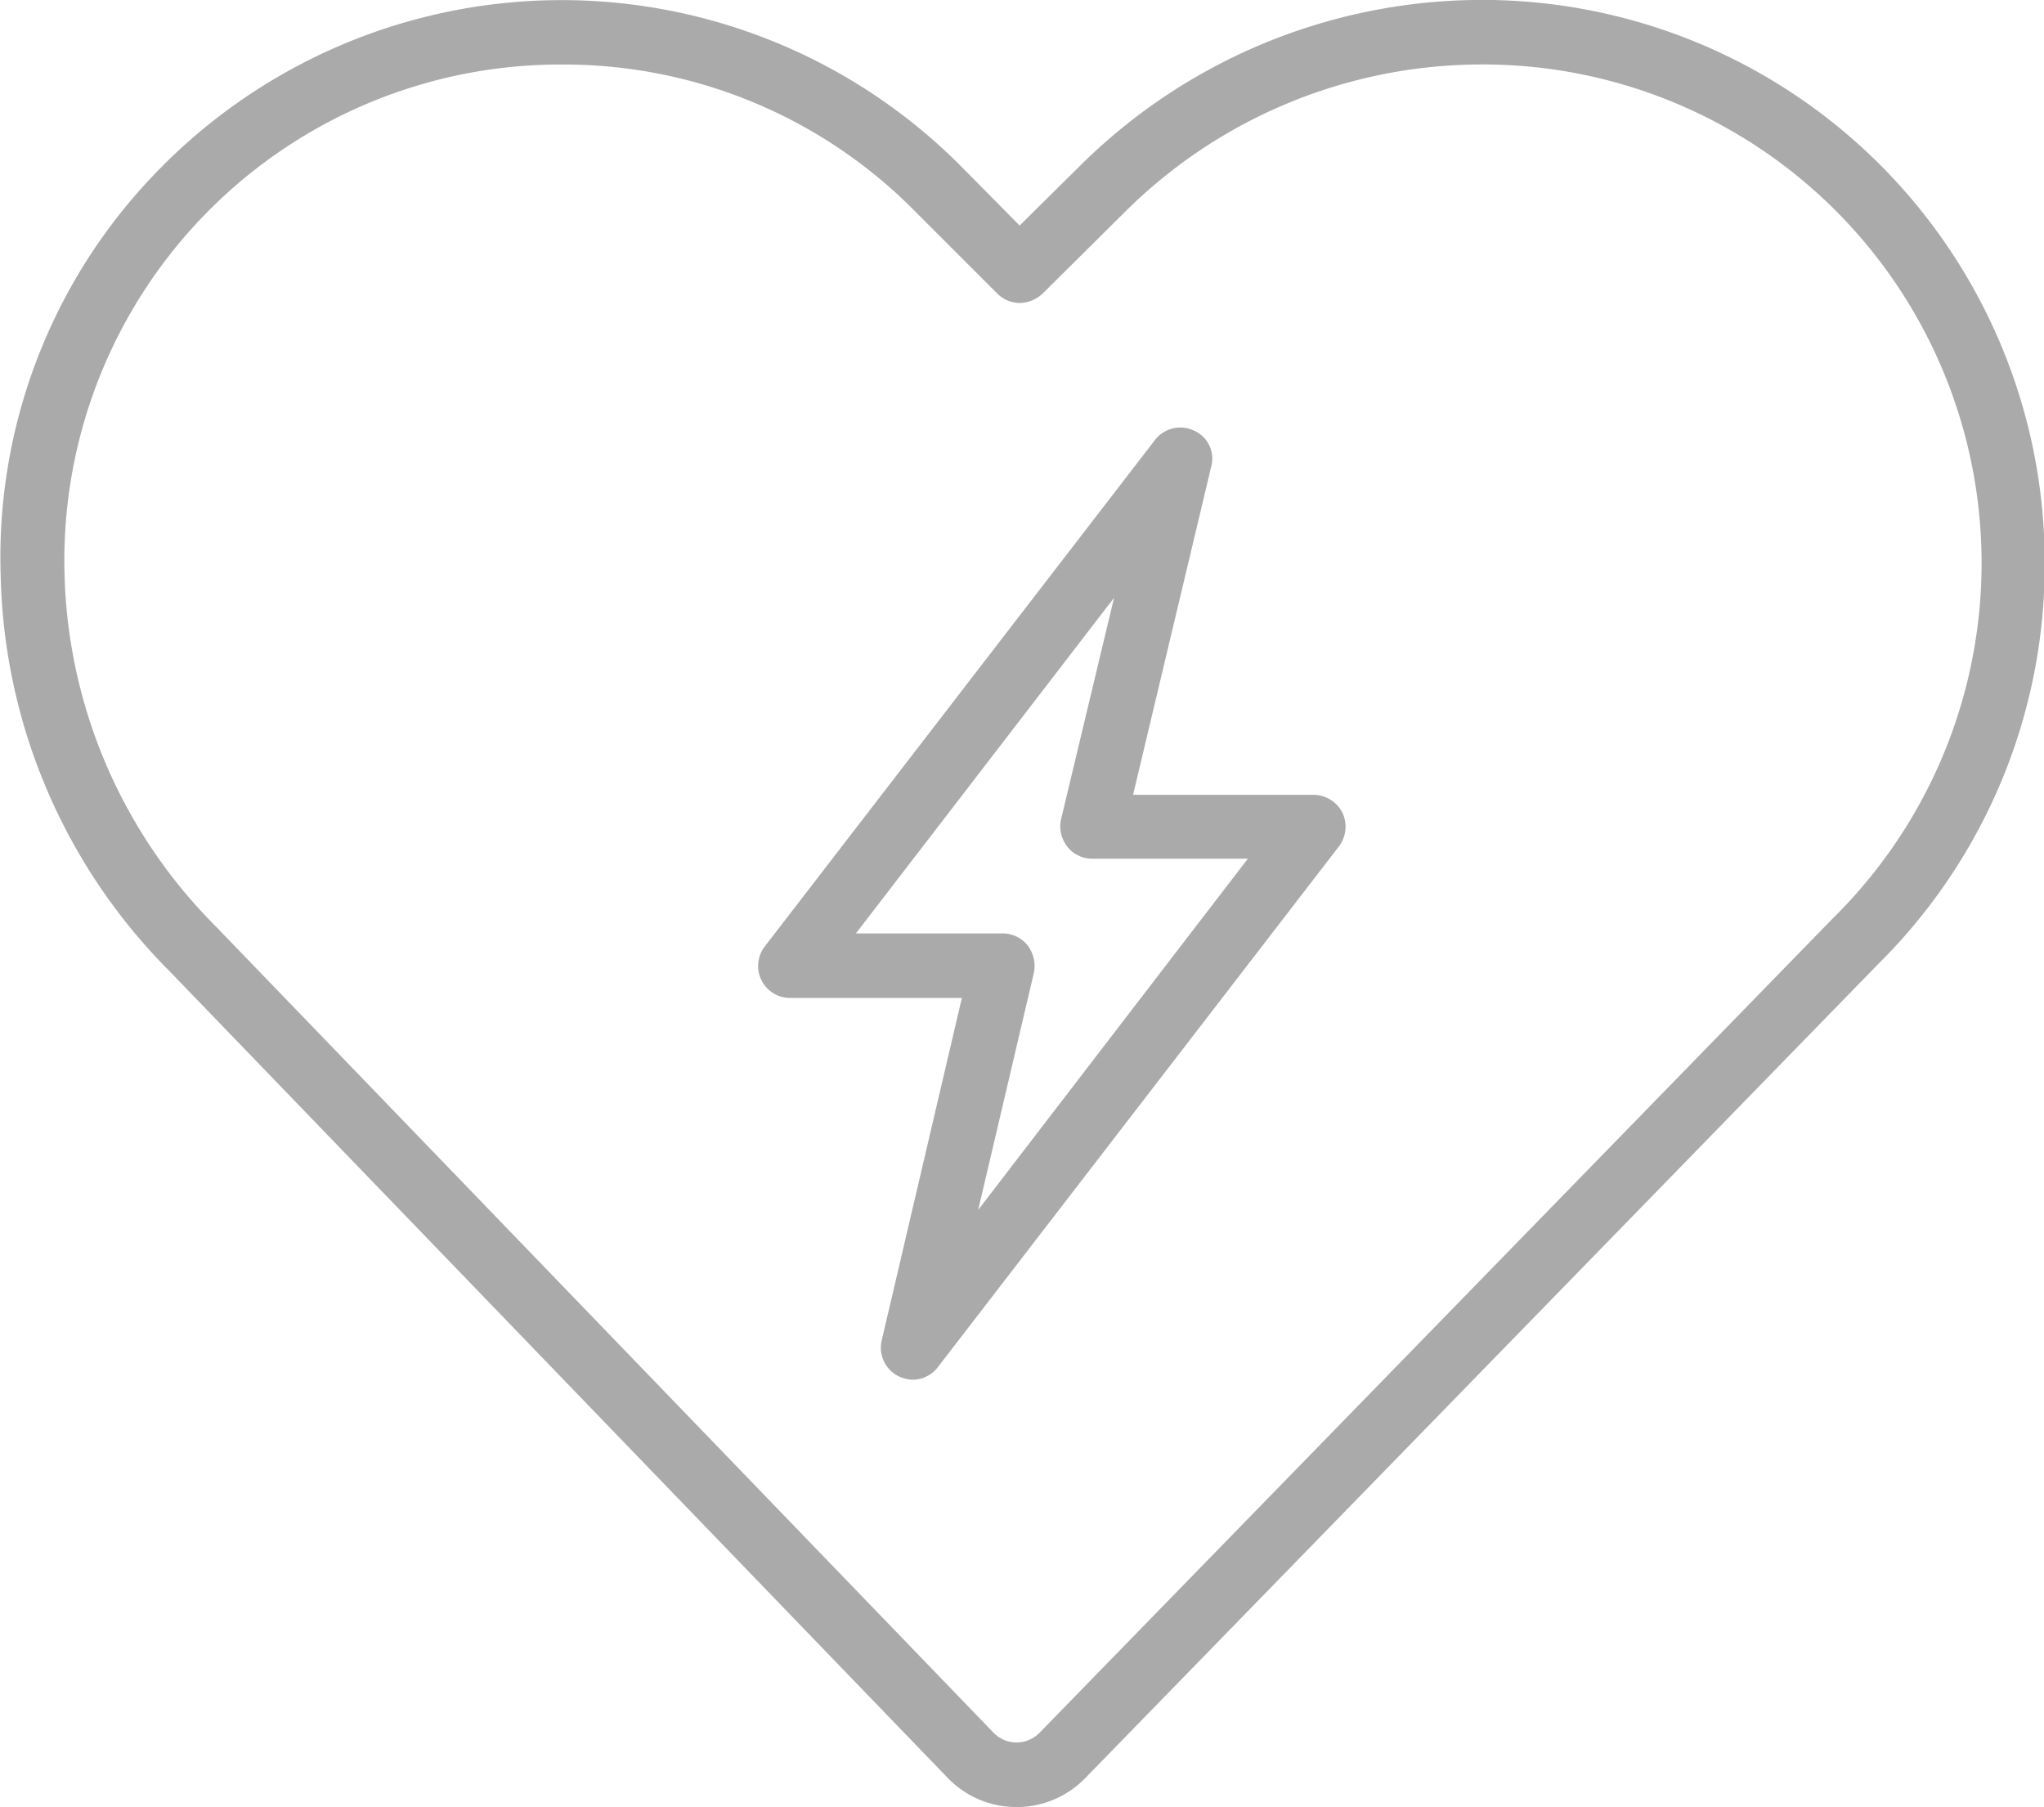 <svg xmlns="http://www.w3.org/2000/svg" viewBox="0 0 30.09 26.6"><path fill="#aaa" fill-rule="evenodd" d="M14.96 26.6a1.4 1.4 0 0 1-1.01-.43L2.49 14.29A8.5 8.5 0 0 1 .01 8.47a8.14 8.14 0 0 1 2.24-5.88 8.29 8.29 0 0 1 11.91-.13l.85.86.87-.86A8.4 8.4 0 0 1 21.68 0a8.28 8.28 0 0 1 8.42 8.21 8.27 8.27 0 0 1-2.45 5.98L15.98 26.17a1.4 1.4 0 0 1-1.02.43ZM8.27.95h-.08a7.3 7.3 0 0 0-7.24 7.5 7.6 7.6 0 0 0 2.21 5.17.01.01 0 0 0 .01.01l11.46 11.88a.47.47 0 0 0 .33.14.48.48 0 0 0 .34-.14l11.68-11.99A7.34 7.34 0 0 0 21.7.95a7.45 7.45 0 0 0-5.15 2.18l-1.2 1.19a.5.5 0 0 1-.34.14.47.47 0 0 1-.33-.14l-1.19-1.19A7.26 7.26 0 0 0 8.27.95Zm5.17 19.36a.54.54 0 0 1-.21-.05.47.47 0 0 1-.25-.53l1.18-5.04h-2.53a.47.47 0 0 1-.42-.26.47.47 0 0 1 .05-.5L17 6.48a.47.47 0 0 1 .58-.14.45.45 0 0 1 .25.53l-1.15 4.83h2.65a.48.48 0 0 1 .43.26.48.48 0 0 1-.05.5l-5.9 7.66a.47.47 0 0 1-.37.19Zm-.84-6.57h2.16a.47.47 0 0 1 .37.18.5.5 0 0 1 .09.4l-.82 3.49 3.97-5.17h-2.29a.46.46 0 0 1-.37-.18.48.48 0 0 1-.09-.4l.78-3.26Z"/></svg>